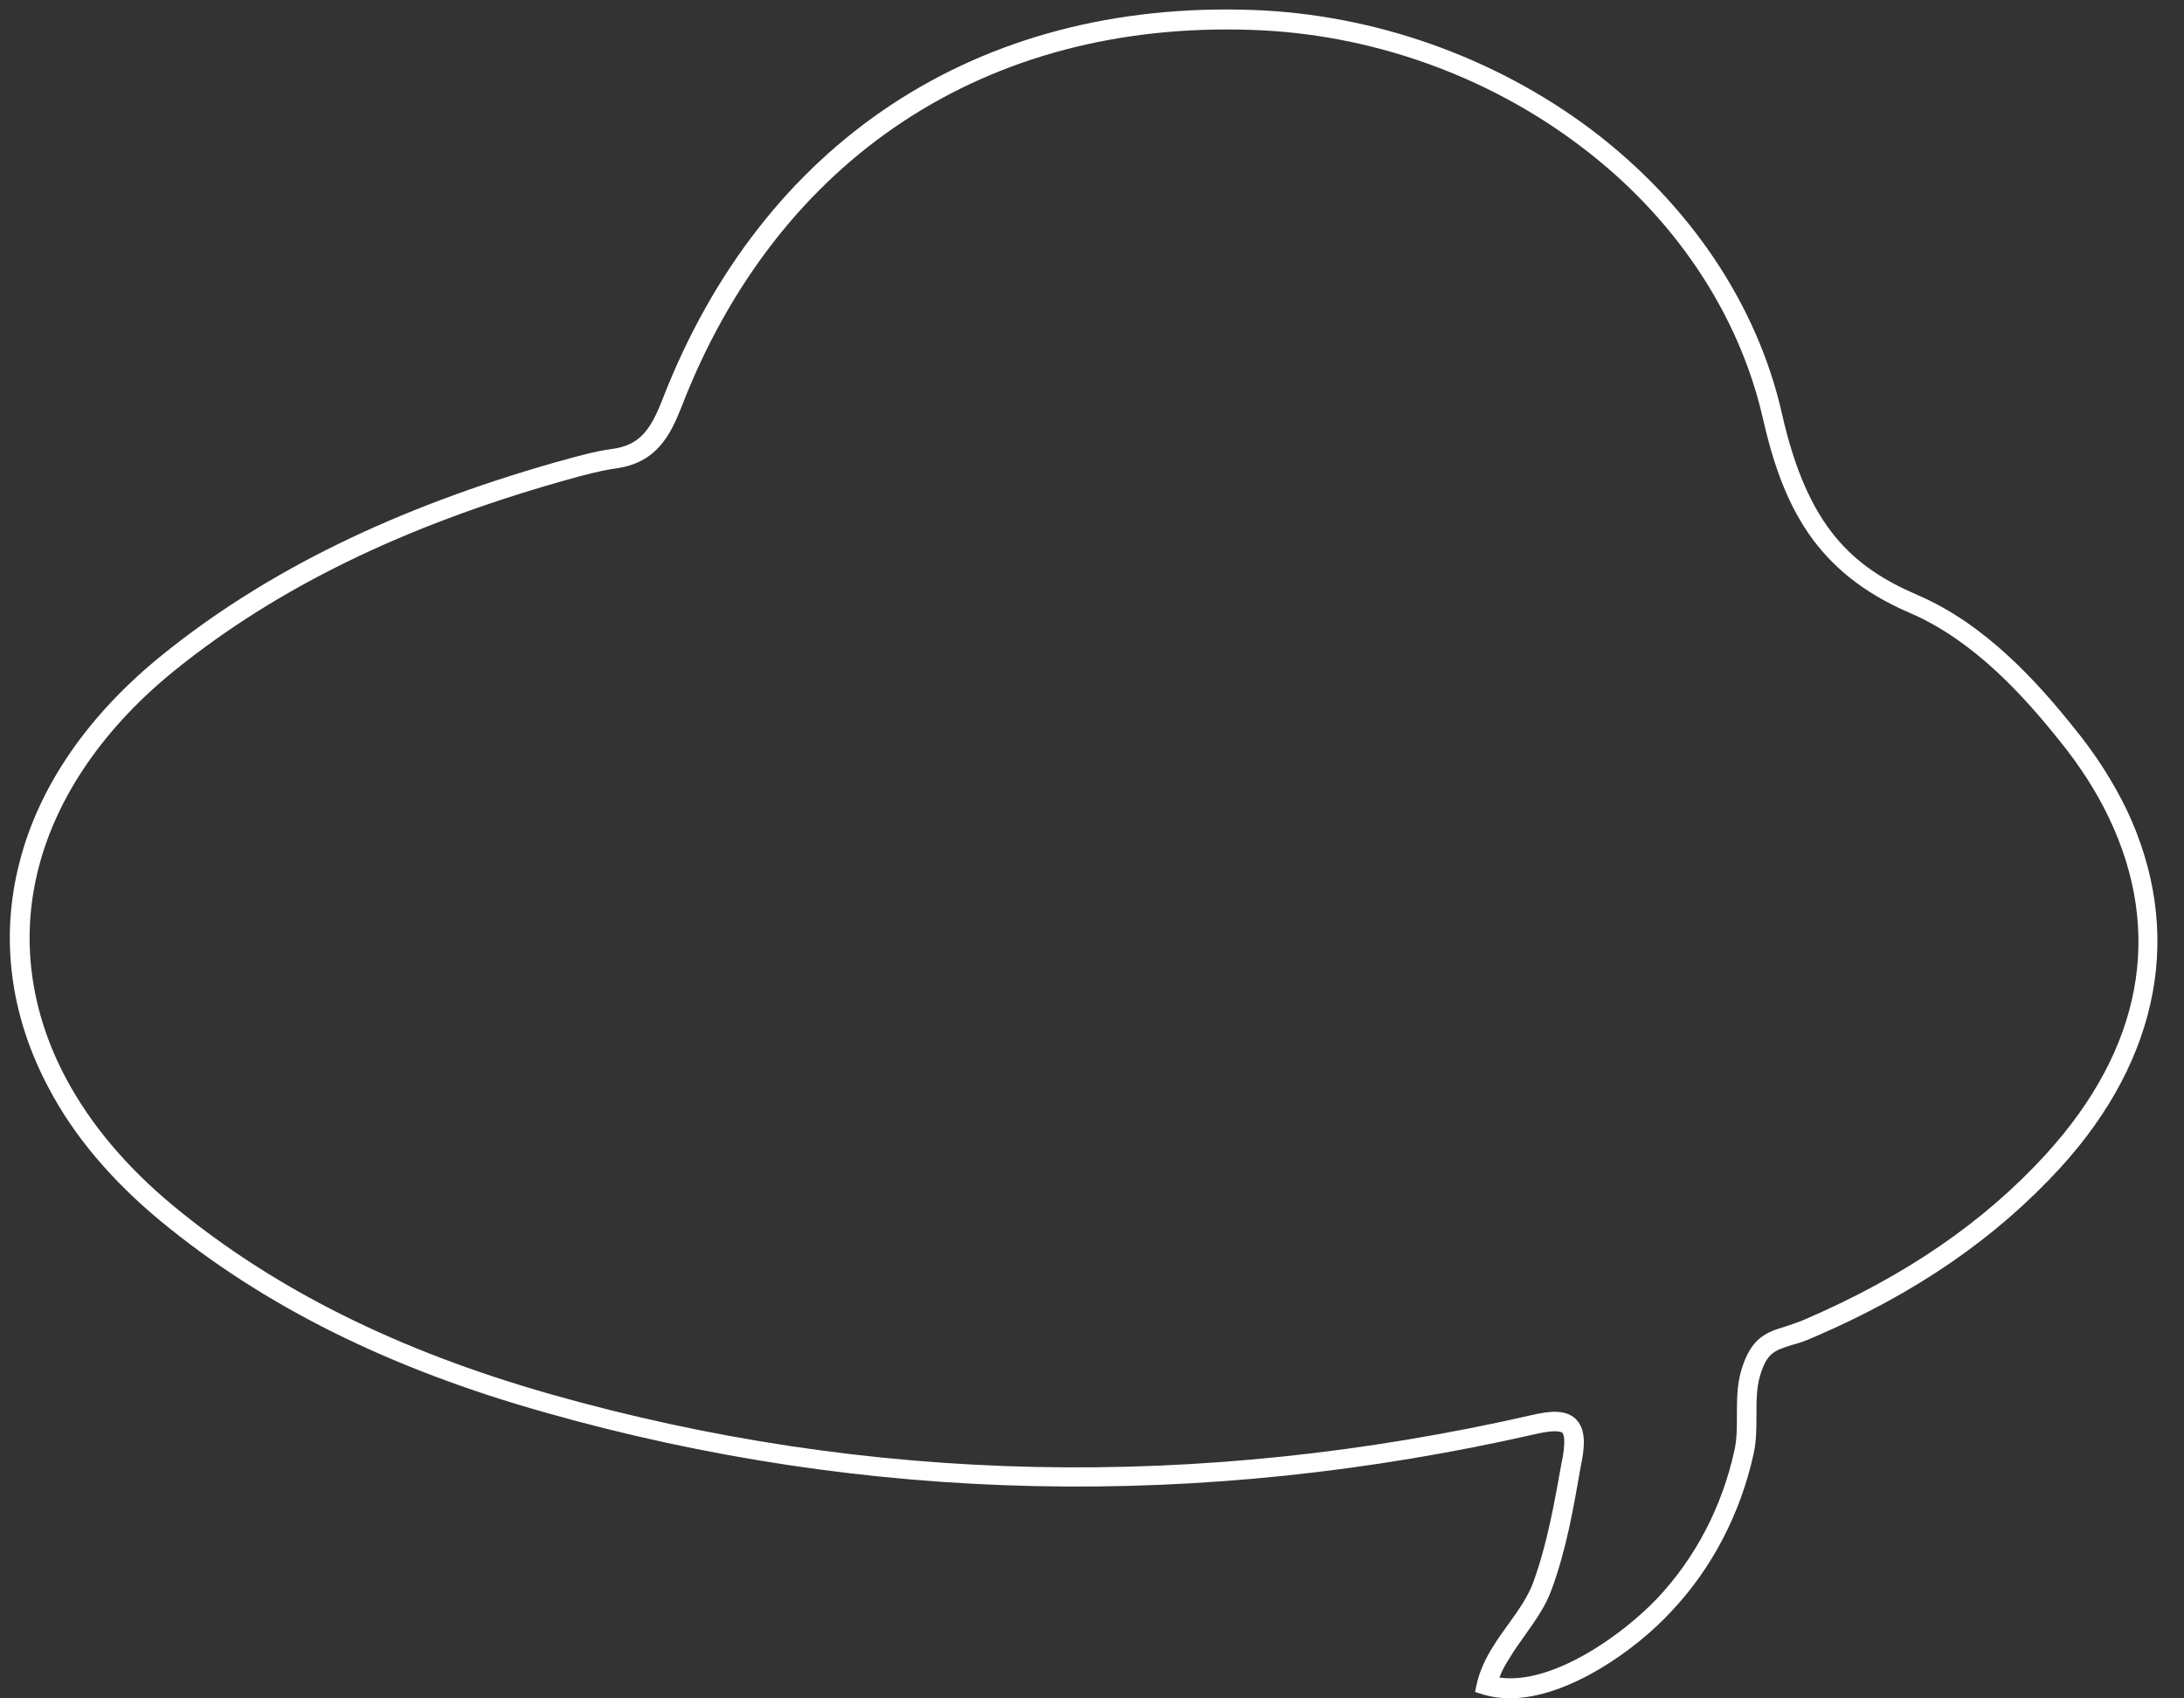 <?xml version="1.0" encoding="UTF-8" standalone="no"?><svg xmlns="http://www.w3.org/2000/svg" xmlns:xlink="http://www.w3.org/1999/xlink" fill="#000000" height="425.5" preserveAspectRatio="xMidYMid meet" version="1" viewBox="3.5 36.1 547.1 425.5" width="547.1" zoomAndPan="magnify"><rect x="3.5" y="36.1" width="547.1" height="425.5" fill="#333333" stroke="none"/><g><g id="change1_1"><path d="M381.7,461.6c-2.3,0-4.4-0.3-6.5-0.9L373,460l0.5-2.3c0.7-2.9,2-5.9,4.1-9.2c1.1-1.8,2.4-3.6,3.7-5.4 c2.6-3.6,5-7,6.3-10.6c3.5-9.6,5.3-20,7.1-30l0.3-1.5c0.7-4.3,0.2-5.5-0.1-5.9c-0.2-0.2-1.4-0.9-6.3,0.2 c-84.5,19.3-168.1,17.5-248.5-5.3C101,379,69.5,363.3,43.7,342c-12.2-10.1-21.7-21.3-28-33.3C6,290.5,3.5,271,8.4,252.1 c4.9-19.2,17.4-37.2,36.1-52.2c26-20.9,58-36.5,97.9-47.9l1.8-0.5c4-1.1,8.2-2.3,12.5-2.9c7.1-0.9,9.8-4.9,12.7-12.3 c25-64.6,78.9-100.2,148-97.7c30.3,1.1,60.3,11.7,84.5,29.8c24.7,18.6,41.8,43.9,48,71.4c6.4,28.4,17.7,38.4,34,45.4 c17,7.3,30.1,21.9,39.5,33.7c5.2,6.4,9.5,13.2,12.8,20c14.4,30.3,8.6,62.1-16.5,89.7l0,0c-16.1,17.6-36.3,31.6-62,42.6 c-2,0.9-3.8,1.5-5.4,1.9c-4.4,1.4-6.2,2-7.9,7.7c-0.9,3-0.9,6.3-0.9,9.8c0,3.2,0,6.5-0.7,9.7c-3.3,15-10.4,28.7-20.6,39.5 C413.4,449.4,396.3,461.6,381.7,461.6z M379.1,456.4c13.3,1.9,31-10.8,39.6-19.9c9.5-10.1,16.2-22.9,19.3-37.1 c0.6-2.7,0.6-5.6,0.6-8.7c0-3.7,0-7.5,1.1-11.3c2.5-8.3,6.3-9.5,11.2-11c1.4-0.5,3.1-1,4.9-1.8c25-10.8,44.7-24.3,60.3-41.4 c24-26.4,29.4-55.5,15.7-84.2c-3.1-6.5-7.2-12.9-12.2-19.1c-9.1-11.4-21.6-25.3-37.6-32.2c-23.8-10.2-31.9-26.9-36.9-48.8 c-6-26.3-22.3-50.7-46.1-68.5c-23.4-17.6-52.4-27.8-81.7-28.8c-66.8-2.4-119,32.1-143.1,94.5c-2.8,7.1-6.3,14.1-16.7,15.4 c-4,0.6-8,1.7-11.9,2.8l-1.8,0.5c-39.3,11.2-70.7,26.5-96.2,47c-17.8,14.3-29.7,31.5-34.4,49.6c-4.6,17.7-2.2,36,6.9,53 c6.1,11.4,15.1,22.1,26.8,31.8c25.3,20.9,56.2,36.3,94.5,47.2c79.6,22.6,162.4,24.3,246,5.2c3.9-0.9,8.2-1.5,10.8,1 c2.5,2.4,2.3,6.4,1.6,10.3l-0.3,1.5c-1.8,10.3-3.6,20.9-7.3,30.9c-1.5,4.3-4.3,8.1-6.9,11.8c-1.3,1.8-2.5,3.5-3.5,5.2 C380.6,453.1,379.7,454.8,379.1,456.4z" fill="#ffffff"/></g></g></svg>